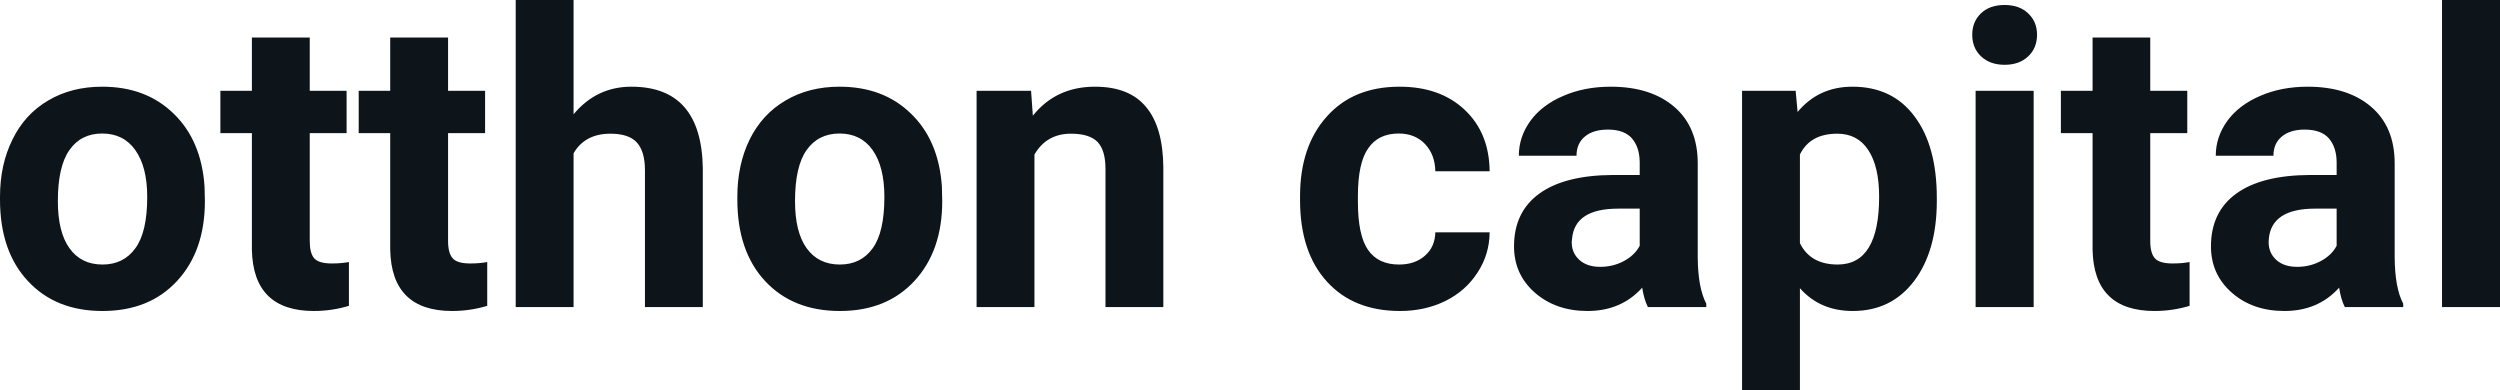 <svg fill="#0d141a" viewBox="0 0 140.437 21.922" height="100%" width="100%" xmlns="http://www.w3.org/2000/svg"><path preserveAspectRatio="none" d="M0 11.21L0 11.06Q0 9.25 0.70 7.84Q1.39 6.42 2.70 5.65Q4.01 4.87 5.74 4.87L5.74 4.87Q8.20 4.87 9.75 6.38Q11.31 7.88 11.49 10.47L11.49 10.47L11.51 11.30Q11.51 14.09 9.95 15.78Q8.39 17.47 5.76 17.47Q3.13 17.47 1.57 15.79Q0 14.11 0 11.21L0 11.21ZM3.25 11.30L3.25 11.30Q3.25 13.03 3.90 13.94Q4.55 14.86 5.76 14.86L5.76 14.86Q6.94 14.86 7.60 13.95Q8.27 13.05 8.27 11.06L8.27 11.06Q8.27 9.37 7.60 8.43Q6.94 7.50 5.74 7.50L5.74 7.50Q4.55 7.50 3.90 8.43Q3.25 9.35 3.25 11.30ZM14.15 2.11L17.40 2.11L17.40 5.10L19.47 5.10L19.47 7.48L17.40 7.48L17.40 13.54Q17.40 14.22 17.65 14.51Q17.91 14.80 18.64 14.80L18.64 14.80Q19.18 14.80 19.60 14.72L19.60 14.72L19.60 17.18Q18.64 17.47 17.63 17.47L17.63 17.47Q14.22 17.47 14.15 14.03L14.15 14.03L14.15 7.48L12.38 7.48L12.38 5.10L14.15 5.10L14.15 2.11ZM21.92 2.11L25.17 2.11L25.17 5.10L27.25 5.10L27.25 7.48L25.17 7.48L25.17 13.54Q25.17 14.22 25.43 14.51Q25.68 14.80 26.41 14.80L26.41 14.80Q26.95 14.80 27.37 14.72L27.37 14.72L27.37 17.18Q26.41 17.47 25.40 17.47L25.40 17.47Q21.99 17.47 21.92 14.03L21.92 14.03L21.92 7.48L20.15 7.48L20.15 5.10L21.92 5.10L21.92 2.11ZM32.22 0L32.22 6.42Q33.51 4.87 35.47 4.87L35.47 4.87Q39.42 4.87 39.48 9.47L39.48 9.47L39.48 17.25L36.23 17.25L36.23 9.56Q36.23 8.51 35.78 8.01Q35.33 7.51 34.29 7.51L34.29 7.51Q32.86 7.51 32.22 8.61L32.22 8.61L32.22 17.25L28.97 17.25L28.97 0L32.22 0ZM41.42 11.21L41.42 11.06Q41.42 9.25 42.11 7.84Q42.81 6.42 44.12 5.65Q45.43 4.87 47.16 4.87L47.16 4.87Q49.62 4.87 51.17 6.38Q52.73 7.88 52.91 10.47L52.91 10.47L52.93 11.30Q52.93 14.09 51.37 15.78Q49.81 17.47 47.18 17.47Q44.55 17.47 42.98 15.79Q41.42 14.11 41.42 11.21L41.42 11.21ZM44.66 11.30L44.66 11.30Q44.66 13.03 45.31 13.94Q45.97 14.86 47.18 14.86L47.18 14.86Q48.36 14.86 49.02 13.95Q49.68 13.05 49.68 11.06L49.68 11.06Q49.68 9.37 49.02 8.43Q48.36 7.50 47.16 7.50L47.16 7.50Q45.97 7.50 45.31 8.43Q44.66 9.35 44.66 11.30ZM54.86 5.10L57.92 5.10L58.02 6.50Q59.32 4.87 61.51 4.87L61.51 4.87Q63.44 4.87 64.38 6.01Q65.33 7.14 65.35 9.40L65.35 9.40L65.35 17.25L62.10 17.25L62.10 9.48Q62.10 8.45 61.66 7.98Q61.21 7.51 60.16 7.51L60.16 7.51Q58.79 7.51 58.11 8.68L58.11 8.68L58.11 17.25L54.86 17.25L54.86 5.10ZM78.59 14.86L78.59 14.86Q79.49 14.86 80.05 14.36Q80.61 13.87 80.63 13.05L80.63 13.05L83.68 13.05Q83.67 14.29 83.00 15.31Q82.34 16.34 81.19 16.91Q80.04 17.47 78.65 17.47L78.65 17.47Q76.04 17.47 74.54 15.82Q73.03 14.16 73.03 11.24L73.03 11.24L73.03 11.03Q73.03 8.22 74.53 6.55Q76.02 4.87 78.62 4.87L78.62 4.87Q80.90 4.87 82.28 6.17Q83.66 7.47 83.68 9.62L83.68 9.62L80.63 9.62Q80.61 8.68 80.05 8.09Q79.49 7.50 78.57 7.50L78.57 7.50Q77.43 7.50 76.86 8.33Q76.28 9.15 76.28 11.01L76.28 11.01L76.28 11.34Q76.28 13.22 76.85 14.04Q77.42 14.86 78.59 14.86ZM95.85 17.25L92.57 17.25Q92.35 16.81 92.25 16.16L92.25 16.16Q91.07 17.47 89.18 17.47L89.18 17.47Q87.40 17.47 86.22 16.44Q85.05 15.41 85.05 13.84L85.05 13.84Q85.05 11.90 86.48 10.87Q87.91 9.84 90.62 9.83L90.62 9.83L92.11 9.83L92.11 9.13Q92.11 8.29 91.68 7.78Q91.25 7.28 90.32 7.28L90.32 7.28Q89.50 7.28 89.03 7.67Q88.56 8.06 88.56 8.75L88.56 8.75L85.32 8.75Q85.32 7.69 85.97 6.79Q86.62 5.90 87.81 5.39Q89.00 4.87 90.48 4.87L90.48 4.87Q92.73 4.87 94.05 6.00Q95.37 7.13 95.37 9.18L95.37 9.18L95.37 14.44Q95.38 16.17 95.85 17.06L95.85 17.06L95.85 17.25ZM89.89 14.99L89.89 14.99Q90.61 14.99 91.21 14.67Q91.82 14.35 92.11 13.81L92.11 13.81L92.11 11.72L90.90 11.72Q88.46 11.72 88.31 13.41L88.31 13.41L88.29 13.60Q88.29 14.21 88.72 14.60Q89.15 14.99 89.89 14.99ZM108.80 11.12L108.80 11.29Q108.80 14.09 107.53 15.78Q106.25 17.47 104.08 17.47L104.08 17.47Q102.24 17.47 101.11 16.19L101.11 16.19L101.11 21.92L97.86 21.92L97.86 5.10L100.87 5.10L100.98 6.29Q102.16 4.87 104.06 4.87L104.06 4.87Q106.31 4.87 107.55 6.54Q108.80 8.20 108.80 11.12L108.80 11.12ZM105.56 11.05L105.56 11.05Q105.56 9.35 104.95 8.43Q104.35 7.51 103.21 7.51L103.21 7.51Q101.68 7.51 101.11 8.68L101.11 8.68L101.11 13.66Q101.70 14.86 103.23 14.86L103.23 14.86Q105.56 14.86 105.56 11.05ZM114.24 5.10L114.24 17.25L110.98 17.25L110.98 5.10L114.24 5.10ZM110.79 1.95L110.79 1.95Q110.79 1.22 111.28 0.75Q111.77 0.28 112.61 0.28L112.61 0.28Q113.44 0.28 113.93 0.75Q114.43 1.22 114.43 1.95L114.43 1.95Q114.43 2.70 113.93 3.17Q113.43 3.64 112.61 3.64Q111.79 3.64 111.29 3.17Q110.79 2.70 110.79 1.95ZM117.55 2.11L120.79 2.11L120.79 5.10L122.87 5.10L122.87 7.48L120.79 7.48L120.79 13.54Q120.79 14.22 121.05 14.51Q121.31 14.80 122.04 14.80L122.04 14.80Q122.58 14.80 123.00 14.72L123.00 14.72L123.00 17.18Q122.04 17.47 121.03 17.47L121.03 17.47Q117.62 17.47 117.55 14.03L117.55 14.03L117.55 7.48L115.77 7.48L115.77 5.10L117.55 5.10L117.55 2.11ZM135.00 17.25L131.72 17.25Q131.50 16.81 131.40 16.16L131.40 16.16Q130.22 17.47 128.33 17.47L128.33 17.47Q126.54 17.47 125.37 16.44Q124.20 15.41 124.20 13.84L124.20 13.84Q124.20 11.90 125.63 10.87Q127.06 9.84 129.77 9.83L129.77 9.83L131.26 9.83L131.26 9.13Q131.26 8.29 130.83 7.78Q130.40 7.28 129.46 7.28L129.46 7.28Q128.65 7.28 128.18 7.67Q127.71 8.06 127.71 8.75L127.71 8.75L124.47 8.75Q124.47 7.69 125.12 6.79Q125.77 5.90 126.96 5.39Q128.15 4.87 129.63 4.87L129.63 4.87Q131.88 4.87 133.20 6.00Q134.52 7.13 134.52 9.18L134.52 9.18L134.52 14.44Q134.53 16.17 135.00 17.06L135.00 17.06L135.00 17.25ZM129.04 14.99L129.04 14.99Q129.76 14.99 130.36 14.67Q130.97 14.35 131.26 13.81L131.26 13.81L131.26 11.72L130.05 11.72Q127.61 11.72 127.45 13.41L127.45 13.41L127.44 13.60Q127.44 14.21 127.87 14.60Q128.30 14.99 129.04 14.99ZM140.44 0L140.44 17.25L137.18 17.25L137.18 0L140.44 0Z"></path></svg>